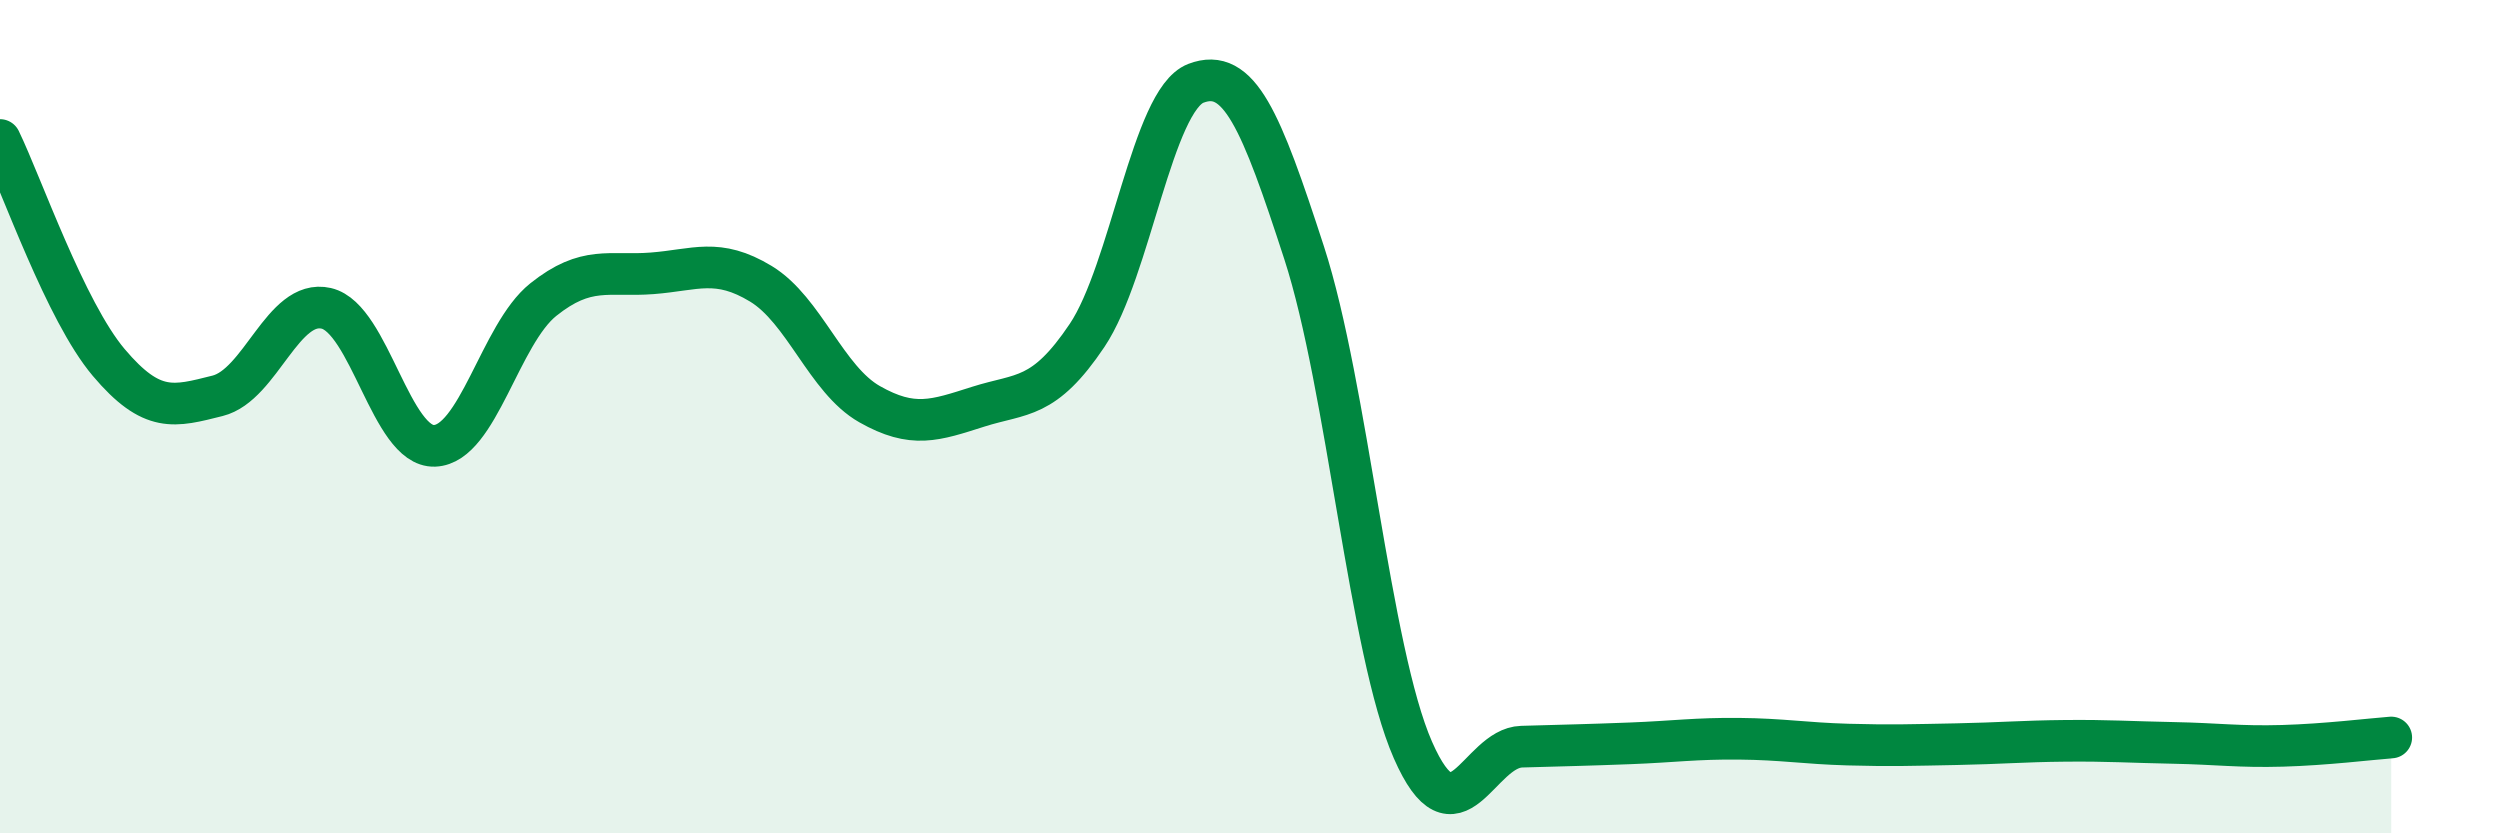 
    <svg width="60" height="20" viewBox="0 0 60 20" xmlns="http://www.w3.org/2000/svg">
      <path
        d="M 0,3.36 C 0.52,4.43 1.57,7.47 2.61,8.7 C 3.65,9.93 4.18,9.76 5.22,9.5 C 6.26,9.24 6.79,7.16 7.83,7.4 C 8.87,7.64 9.39,10.74 10.43,10.7 C 11.47,10.66 12,8.02 13.04,7.19 C 14.08,6.36 14.61,6.64 15.65,6.56 C 16.69,6.48 17.22,6.18 18.26,6.81 C 19.3,7.44 19.83,9.11 20.87,9.7 C 21.91,10.29 22.44,10.09 23.48,9.76 C 24.52,9.43 25.05,9.6 26.09,8.05 C 27.13,6.5 27.66,2.4 28.7,2 C 29.74,1.6 30.26,2.87 31.3,6.07 C 32.34,9.27 32.87,15.63 33.91,18 C 34.95,20.37 35.48,17.95 36.52,17.92 C 37.56,17.89 38.09,17.88 39.13,17.84 C 40.17,17.8 40.7,17.72 41.74,17.73 C 42.78,17.74 43.31,17.84 44.35,17.87 C 45.39,17.9 45.92,17.88 46.96,17.86 C 48,17.84 48.53,17.79 49.57,17.78 C 50.61,17.77 51.13,17.81 52.17,17.83 C 53.21,17.85 53.74,17.93 54.78,17.9 C 55.82,17.87 56.87,17.74 57.39,17.7L57.39 20L0 20Z"
        fill="#008740"
        opacity="0.1"
        stroke-linecap="round"
        stroke-linejoin="round"
      />
      <path
        d="M 0,3.36 C 0.52,4.43 1.57,7.47 2.61,8.7 C 3.65,9.93 4.18,9.76 5.22,9.5 C 6.26,9.24 6.79,7.16 7.83,7.4 C 8.87,7.64 9.39,10.74 10.43,10.7 C 11.47,10.66 12,8.02 13.04,7.19 C 14.08,6.36 14.61,6.64 15.65,6.56 C 16.69,6.48 17.22,6.18 18.26,6.81 C 19.3,7.44 19.83,9.11 20.87,9.7 C 21.91,10.29 22.44,10.09 23.48,9.76 C 24.52,9.43 25.05,9.6 26.09,8.05 C 27.13,6.5 27.66,2.4 28.7,2 C 29.74,1.6 30.26,2.87 31.3,6.07 C 32.34,9.27 32.87,15.63 33.91,18 C 34.95,20.37 35.48,17.95 36.52,17.92 C 37.56,17.89 38.09,17.88 39.13,17.84 C 40.17,17.8 40.7,17.72 41.74,17.73 C 42.78,17.74 43.31,17.84 44.35,17.87 C 45.39,17.9 45.92,17.88 46.96,17.86 C 48,17.84 48.53,17.79 49.57,17.78 C 50.61,17.77 51.13,17.81 52.17,17.83 C 53.21,17.85 53.74,17.93 54.78,17.9 C 55.82,17.87 56.87,17.74 57.39,17.7"
        stroke="#008740"
        stroke-width="1"
        fill="none"
        stroke-linecap="round"
        stroke-linejoin="round"
      />
    </svg>
  